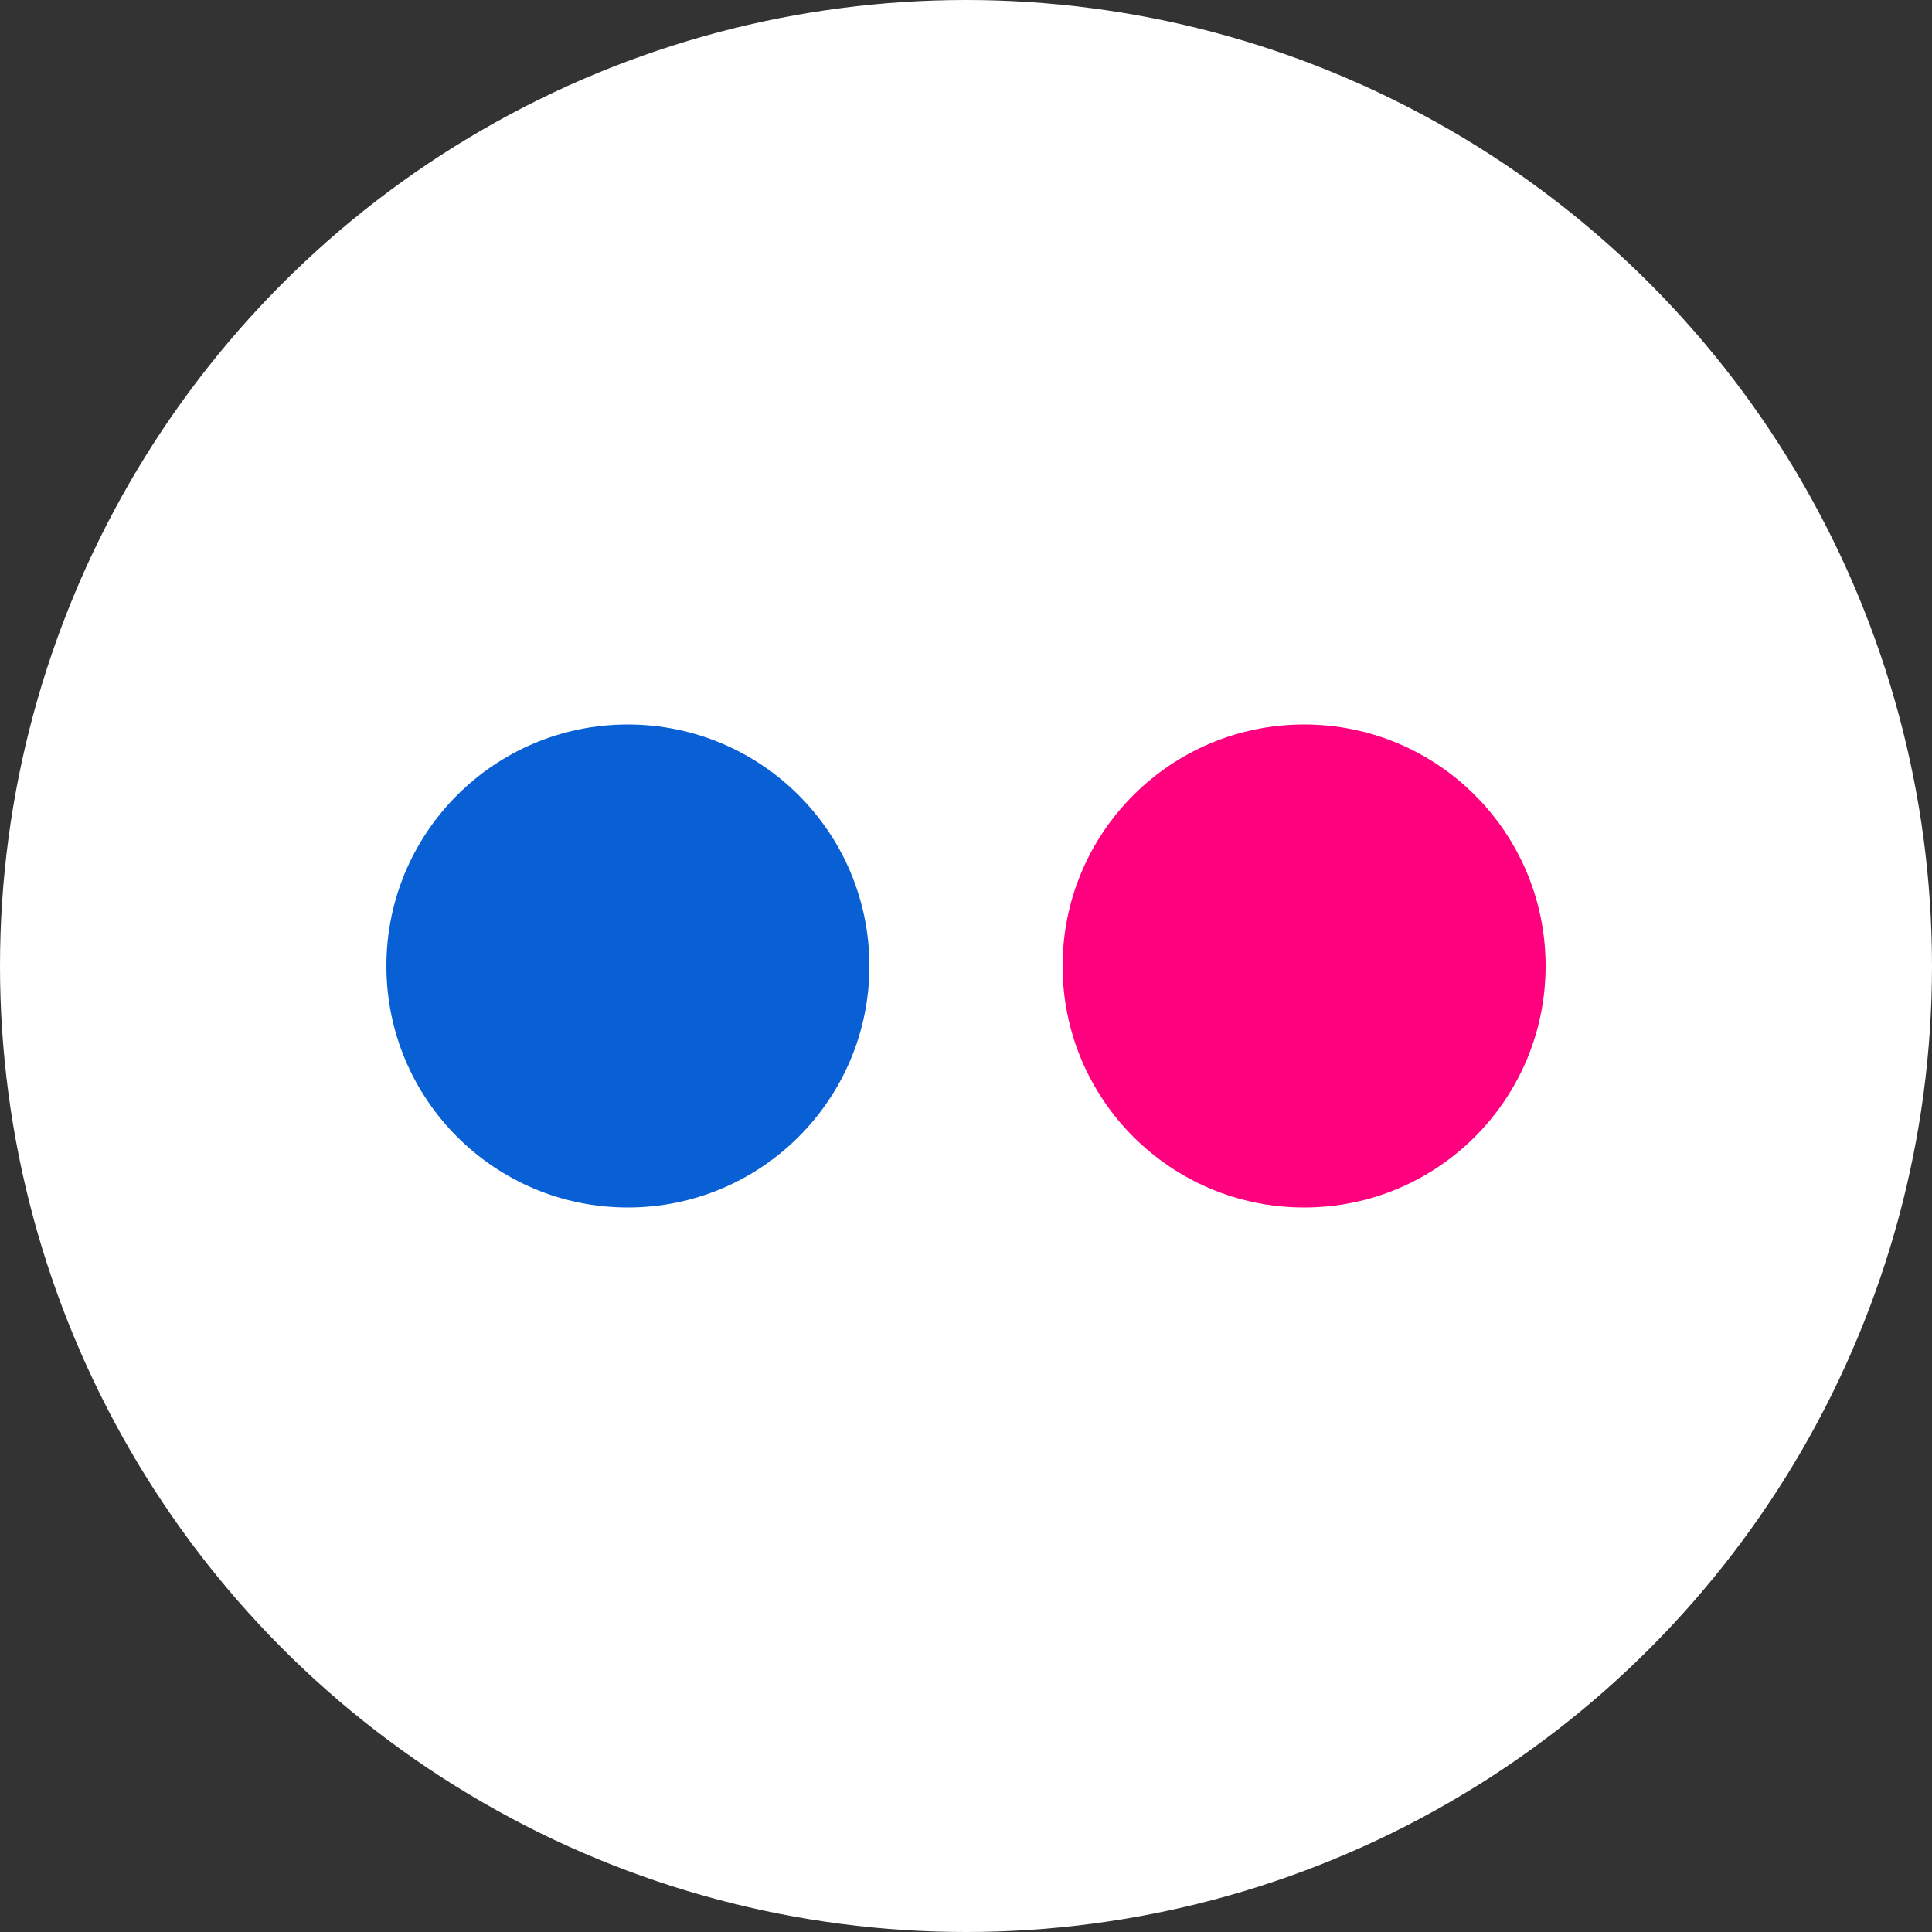 <svg width="40" height="40" viewBox="0 0 40 40" fill="none" xmlns="http://www.w3.org/2000/svg">
<rect x="0" y="0" width="40" height="40" fill="#333333" stroke="none"/>
<circle cx="20" cy="20" r="20" fill="white"/>
<path d="M32 19.999C32 22.761 29.765 25 27.002 25C24.237 25 22 22.761 22 19.999C22 17.239 24.237 15 27.002 15C29.765 15 32 17.239 32 19.999Z" fill="#FF007F"/>
<path d="M18 19.999C18 22.761 15.763 25 12.997 25C10.236 25 8 22.761 8 19.999C8 17.239 10.236 15 12.997 15C15.763 15 18 17.239 18 19.999Z" fill="#0960D5"/>
</svg>
